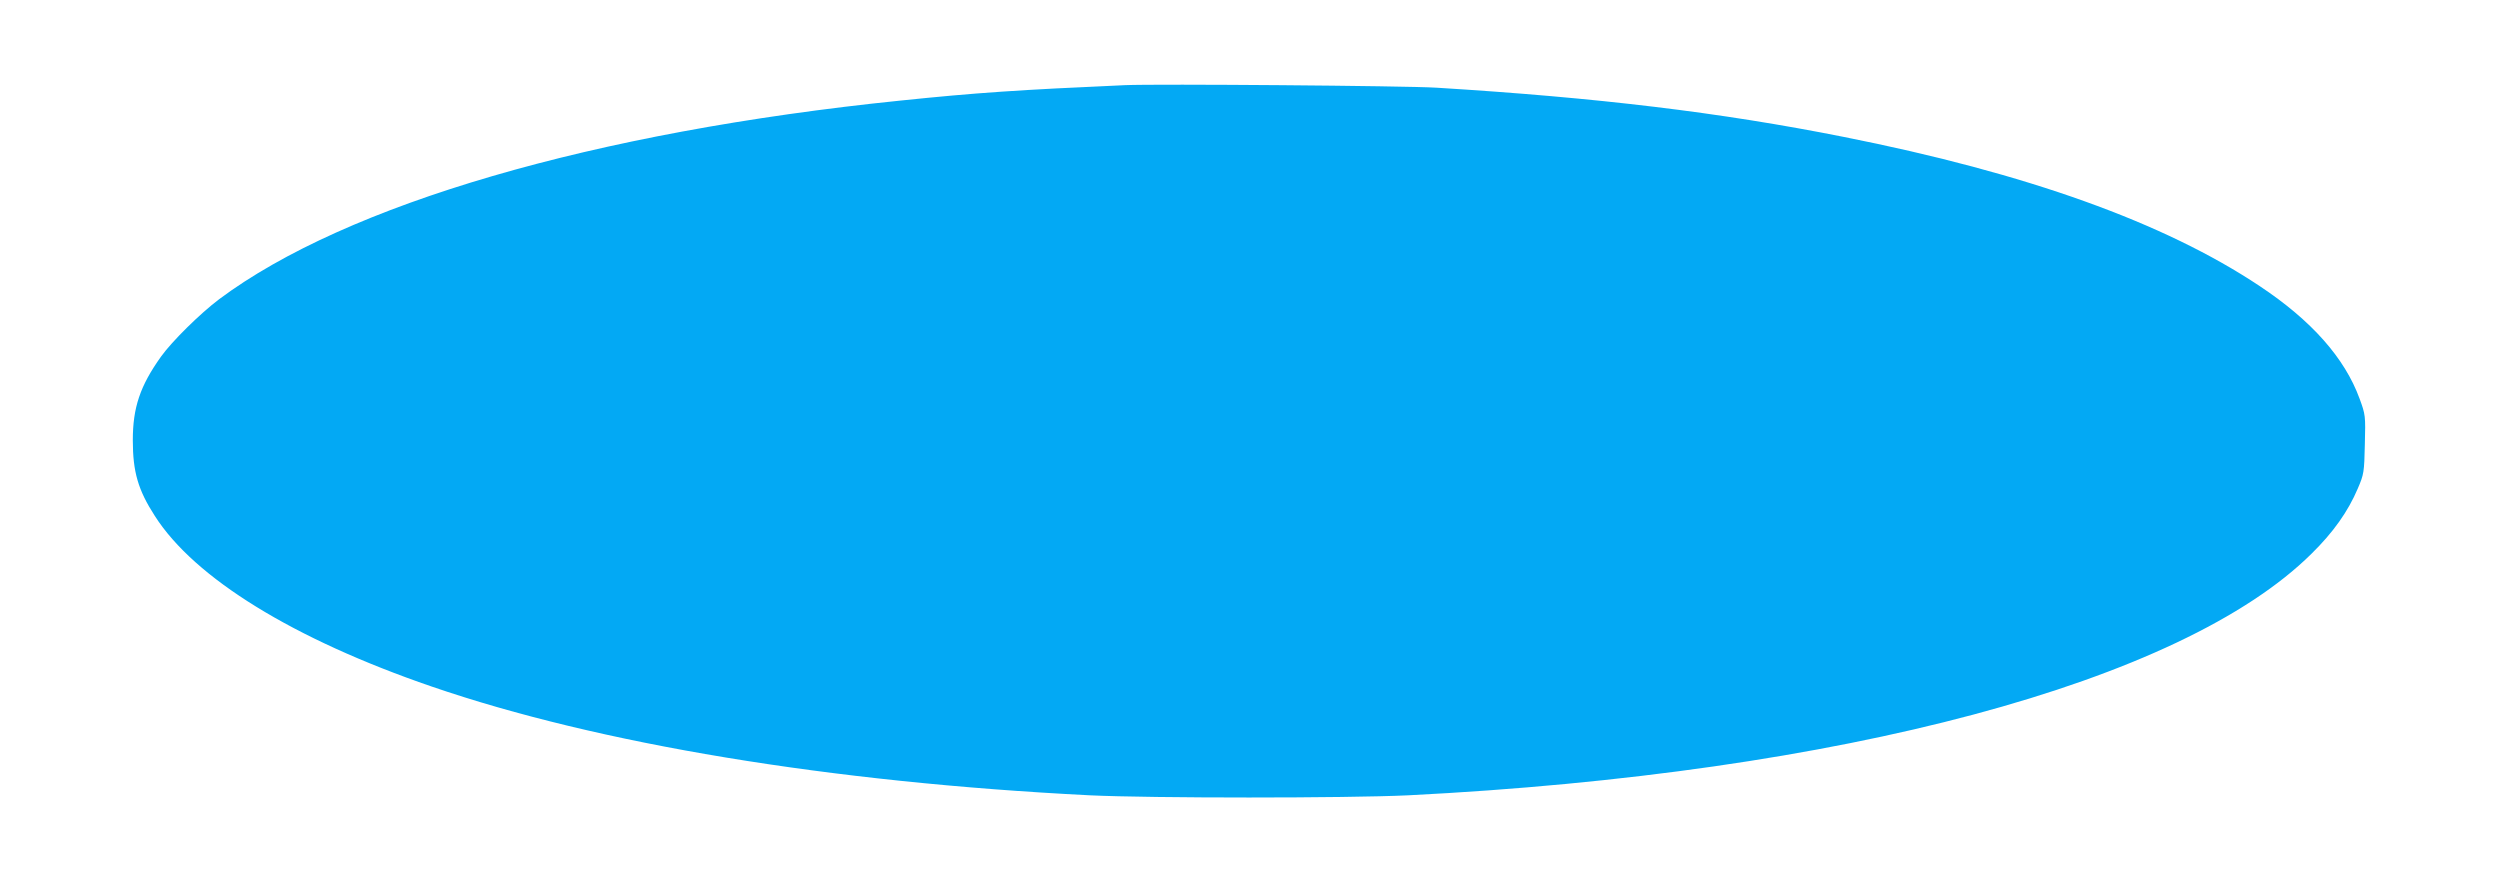 <?xml version="1.0" standalone="no"?>
<!DOCTYPE svg PUBLIC "-//W3C//DTD SVG 20010904//EN"
 "http://www.w3.org/TR/2001/REC-SVG-20010904/DTD/svg10.dtd">
<svg version="1.0" xmlns="http://www.w3.org/2000/svg"
 width="1280pt" height="450pt" viewBox="0 0 1280 450"
 preserveAspectRatio="xMidYMid meet">
<g transform="translate(0,450) scale(0.1,-0.1)"
fill="#03a9f4" stroke="none">
<path d="M5760 4064 c-543 -24 -765 -39 -1150 -79 -1571 -161 -2837 -531
-3488 -1017 -97 -73 -241 -215 -297 -293 -108 -151 -145 -262 -145 -429 0
-162 27 -255 113 -388 203 -318 709 -630 1417 -873 856 -294 2040 -490 3370
-557 316 -15 1314 -15 1630 0 2216 112 3960 578 4625 1237 111 109 187 216
237 334 31 72 33 83 36 226 4 147 3 152 -27 234 -76 208 -246 400 -511 576
-489 326 -1193 578 -2130 764 -633 126 -1259 201 -2085 252 -160 10 -1433 20
-1595 13z"/>
</g>
</svg>
